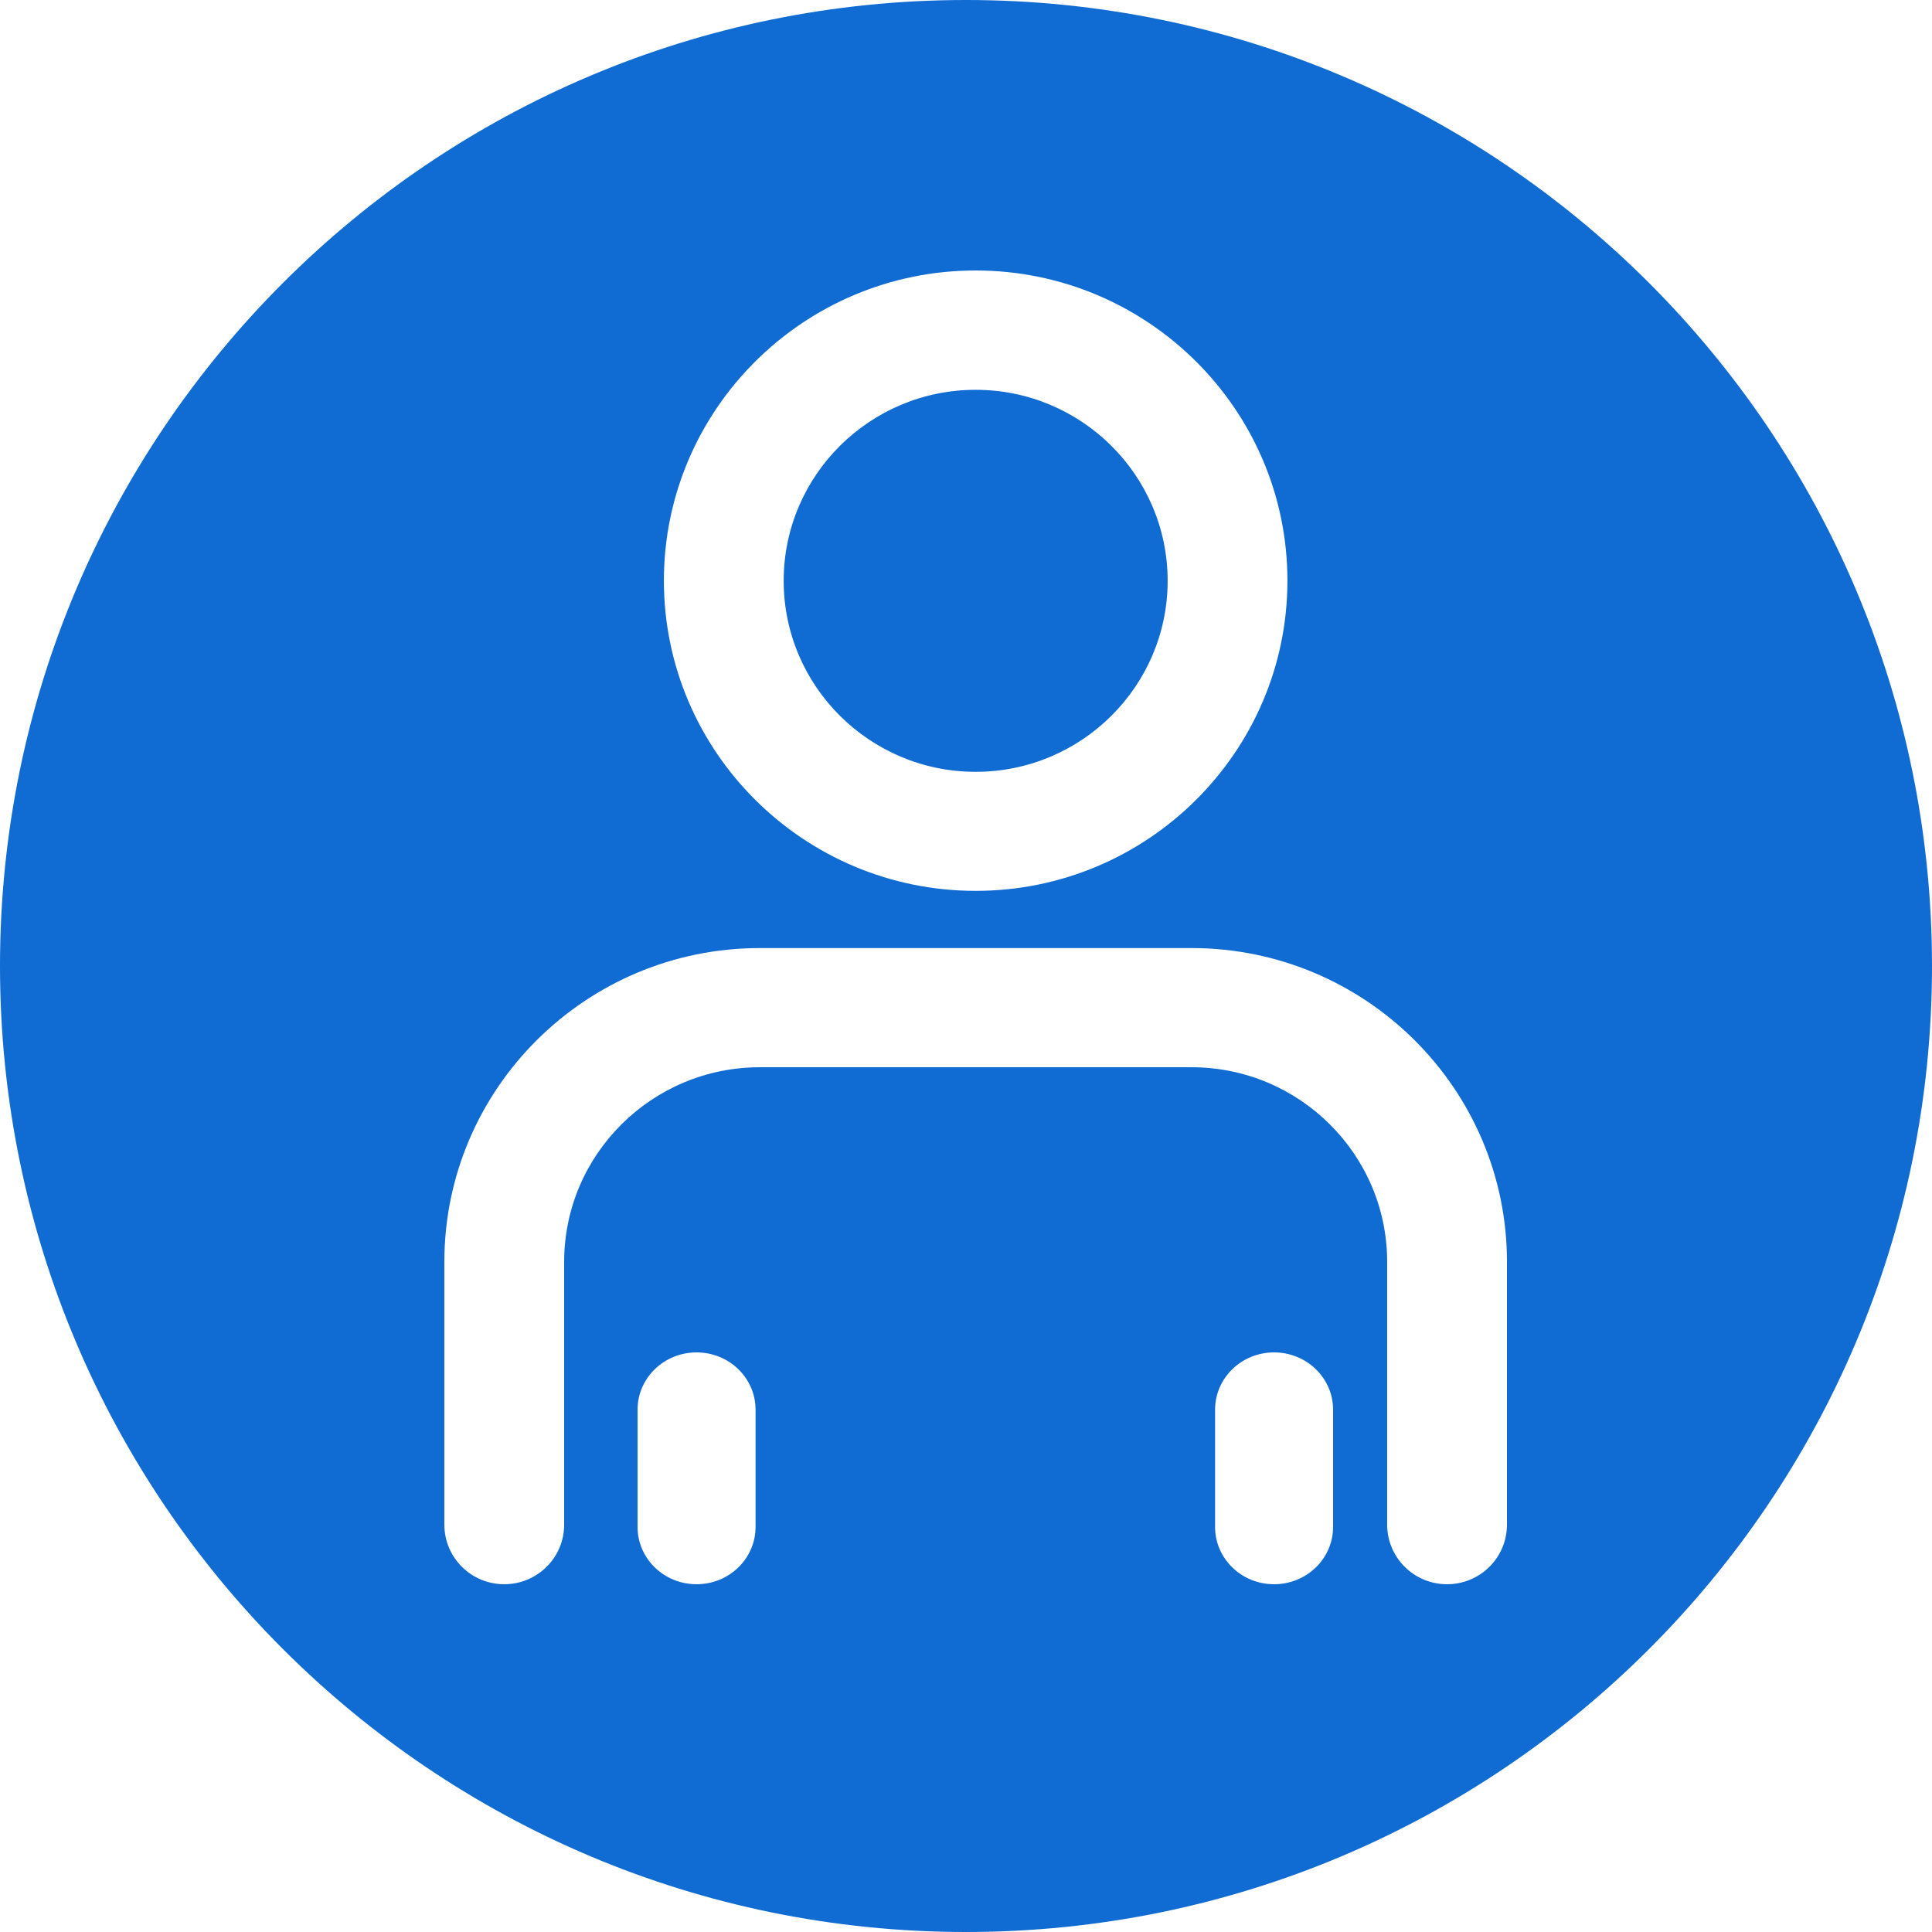 <?xml version="1.0" encoding="UTF-8"?>
<svg width="100px" height="100px" viewBox="0 0 100 100" version="1.1" xmlns="http://www.w3.org/2000/svg" xmlns:xlink="http://www.w3.org/1999/xlink">
    <title>d3</title>
    <g id="d3" stroke="none" stroke-width="1" fill="none" fill-rule="evenodd">
        <path d="M50,0 C77.614,0 100,22.386 100,50 C100,77.614 77.614,100 50,100 C22.386,100 0,77.614 0,50 C0,22.386 22.386,0 50,0 Z M61.677,49.072 L39.323,49.072 C30.325,49.072 23,56.359 23,65.312 L23,65.312 L23,78.915 C23,80.62 24.387,82 26.1,82 C27.813,82 29.201,80.62 29.201,78.915 L29.201,78.915 L29.201,65.312 C29.201,59.76 33.743,55.241 39.323,55.241 L39.323,55.241 L61.677,55.241 C67.257,55.241 71.799,59.76 71.799,65.312 L71.799,65.312 L71.799,78.915 C71.799,80.62 73.187,82 74.9,82 C76.613,82 78,80.62 78,78.915 L78,78.915 L78,65.312 C78,56.359 70.675,49.072 61.677,49.072 L61.677,49.072 Z M36.054,70 C34.367,70 33,71.327 33,72.965 L33,72.965 L33,79.035 C33,80.673 34.367,82 36.054,82 C37.741,82 39.108,80.673 39.108,79.035 L39.108,79.035 L39.108,72.965 C39.108,71.327 37.741,70 36.054,70 Z M65.946,70 C64.259,70 62.892,71.327 62.892,72.965 L62.892,72.965 L62.892,79.035 C62.892,80.673 64.259,82 65.946,82 C67.633,82 69,80.673 69,79.035 L69,79.035 L69,72.965 C69,71.327 67.633,70 65.946,70 Z M50.5,14 C41.602,14 34.363,21.203 34.363,30.055 C34.363,38.908 41.602,46.111 50.5,46.111 C59.398,46.111 66.637,38.908 66.637,30.055 C66.637,21.203 59.398,14 50.5,14 Z M50.5,20.177 C55.98,20.177 60.437,24.611 60.437,30.063 C60.437,35.515 55.98,39.949 50.5,39.949 C45.02,39.949 40.563,35.515 40.563,30.063 C40.563,24.611 45.02,20.177 50.5,20.177 Z" id="形状结合" fill="#106BD2"></path>
    </g>
</svg>
